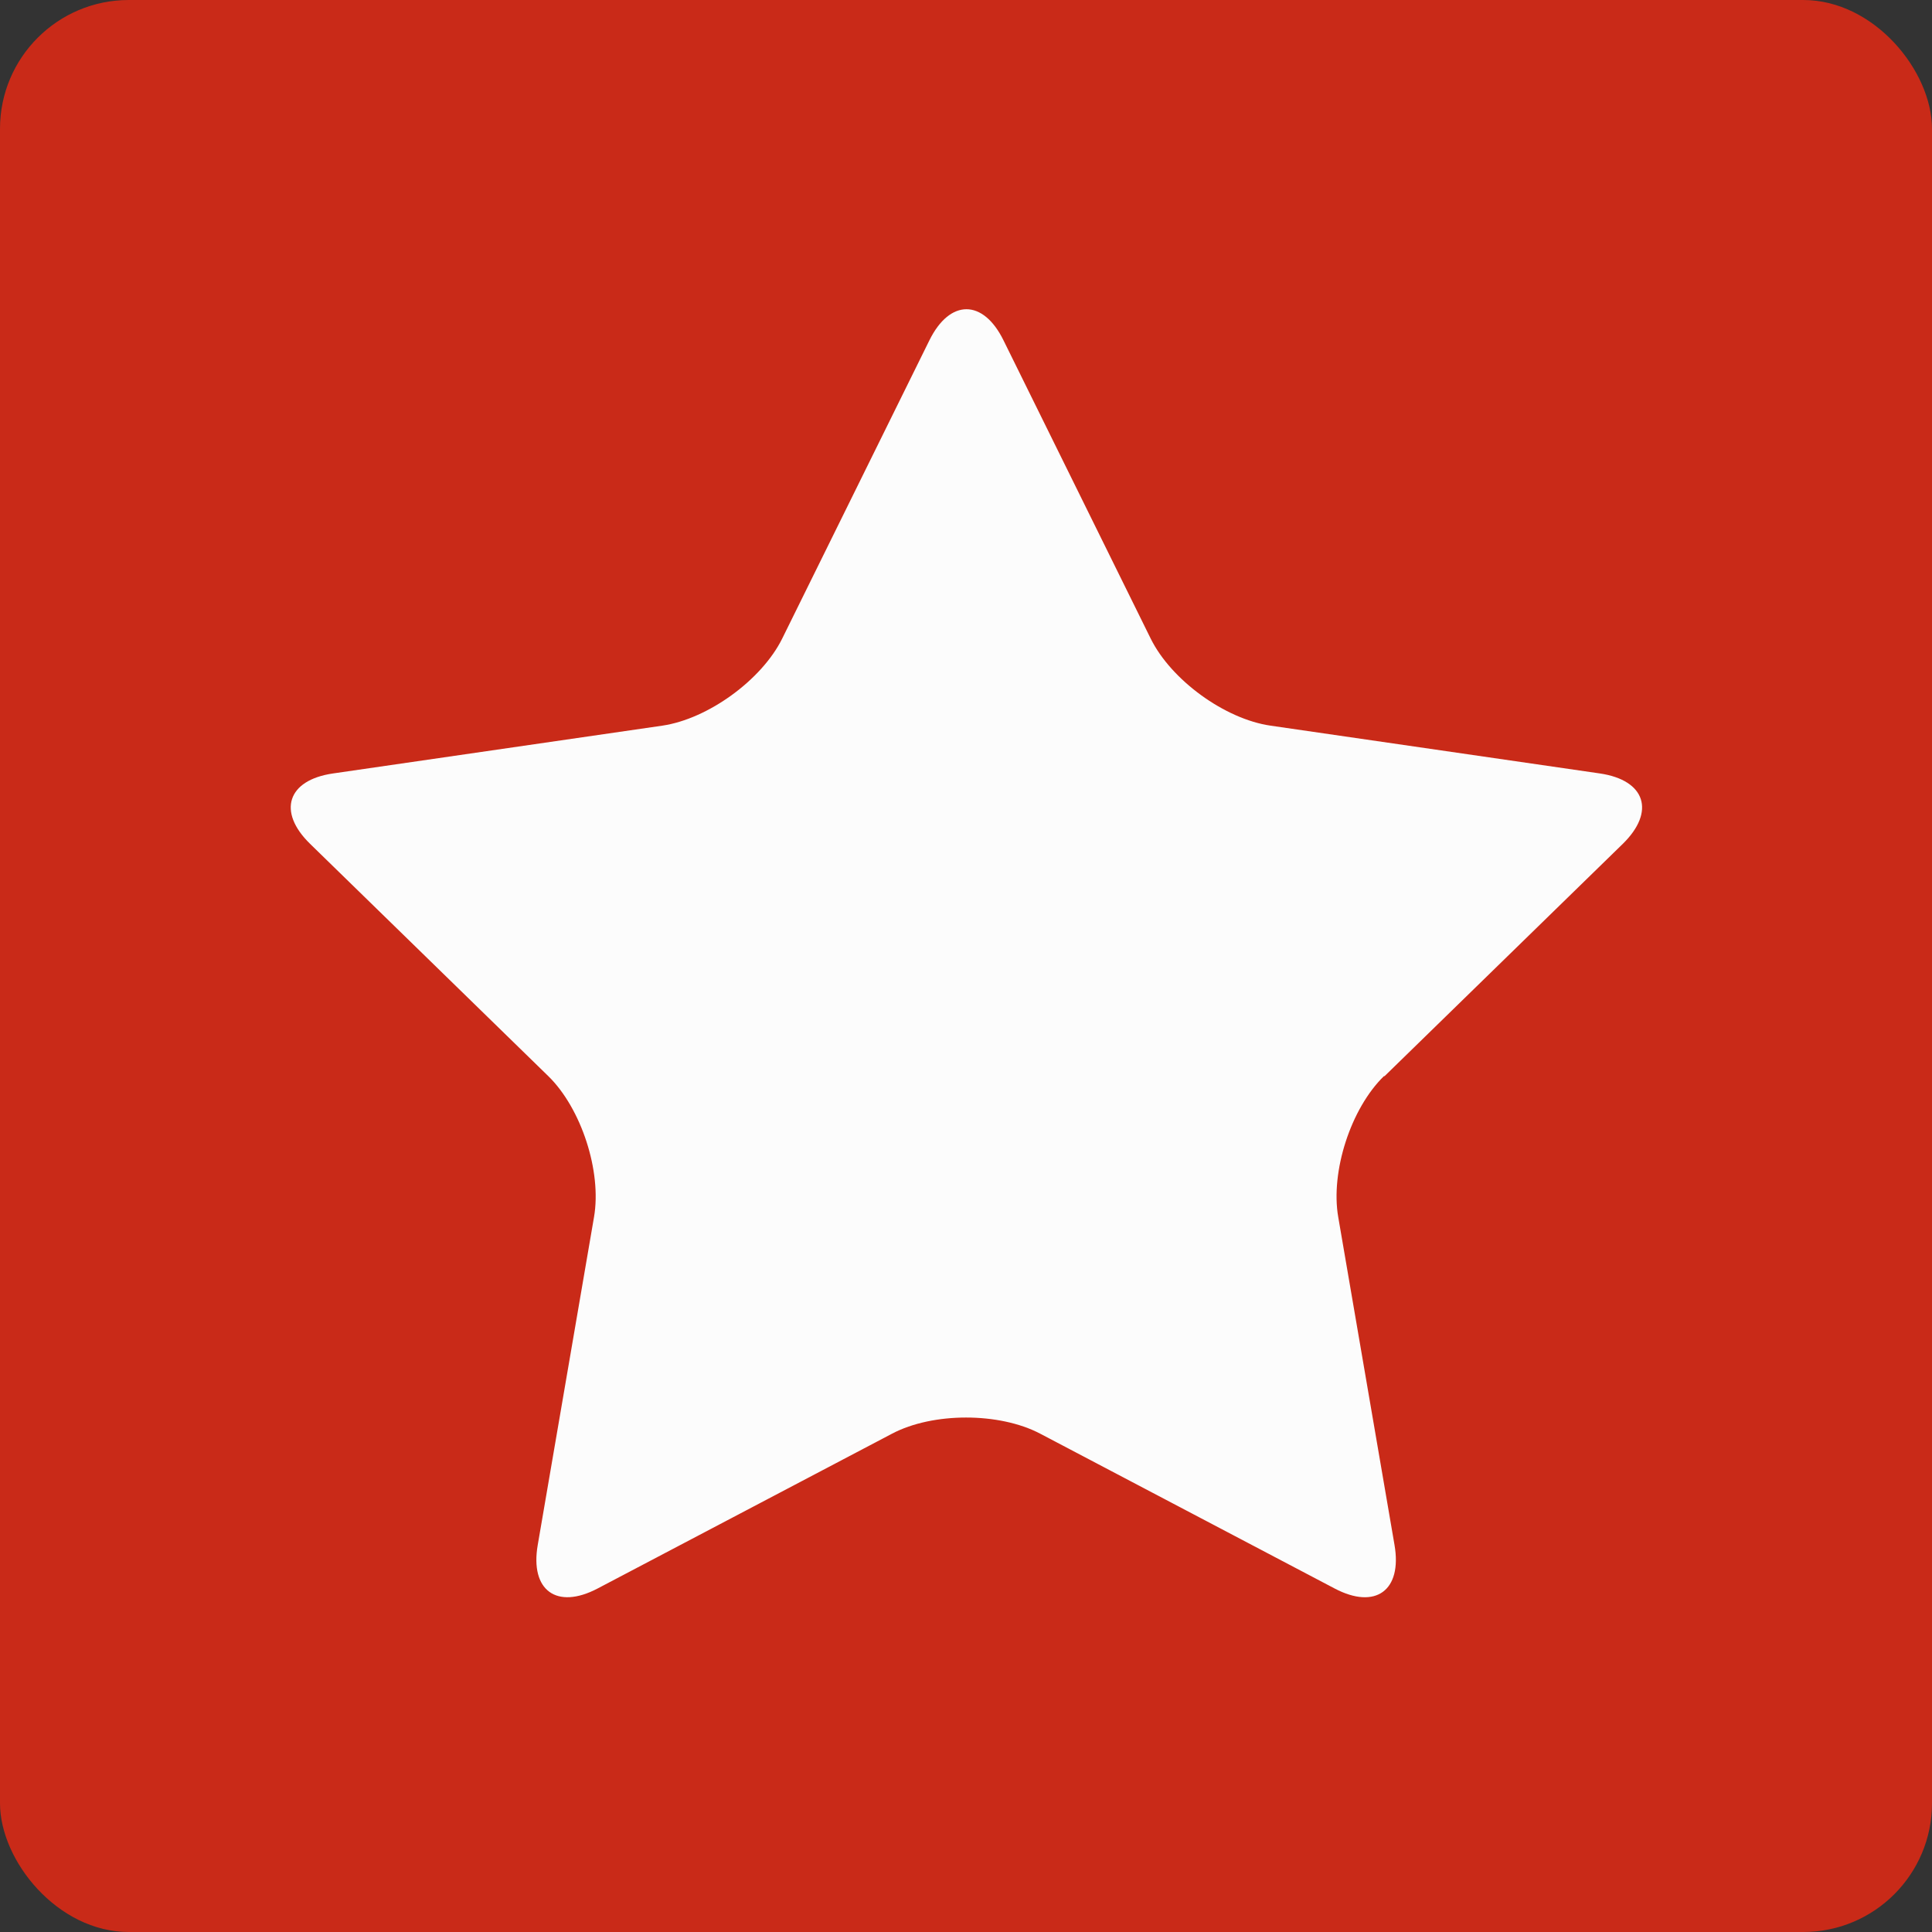 <?xml version="1.0" encoding="UTF-8"?>
<svg id="Layer_1" data-name="Layer 1" xmlns="http://www.w3.org/2000/svg" viewBox="0 0 150 150">
  <rect x="0" y="0" width="150" height="150" fill="#333333" stroke="none"/>
  <defs>
    <style>
      .cls-1 {
        fill: #c92a18;
      }

      .cls-2 {
        fill: #fcfcfc;
      }
    </style>
  </defs>
  <rect class="cls-1" width="150" height="150" rx="10" ry="10"/>
  <path class="cls-2" d="m107.45,83.55c-2.57,2.5-4.16,7.41-3.55,10.94l4.37,25.46c.61,3.54-1.48,5.05-4.65,3.38l-22.86-12.02c-3.18-1.67-8.33-1.67-11.5,0l-22.86,12.02c-3.18,1.67-5.26.15-4.65-3.38l4.37-25.46c.61-3.54-.99-8.44-3.55-10.94l-18.49-18.03c-2.57-2.5-1.77-4.96,1.78-5.47l25.56-3.71c3.55-.52,7.72-3.55,9.31-6.76l11.43-23.16c1.59-3.22,4.17-3.21,5.75,0l11.43,23.16c1.59,3.22,5.76,6.25,9.31,6.76l25.56,3.71c3.55.52,4.34,2.97,1.78,5.47l-18.49,18.03Z"/>
</svg>